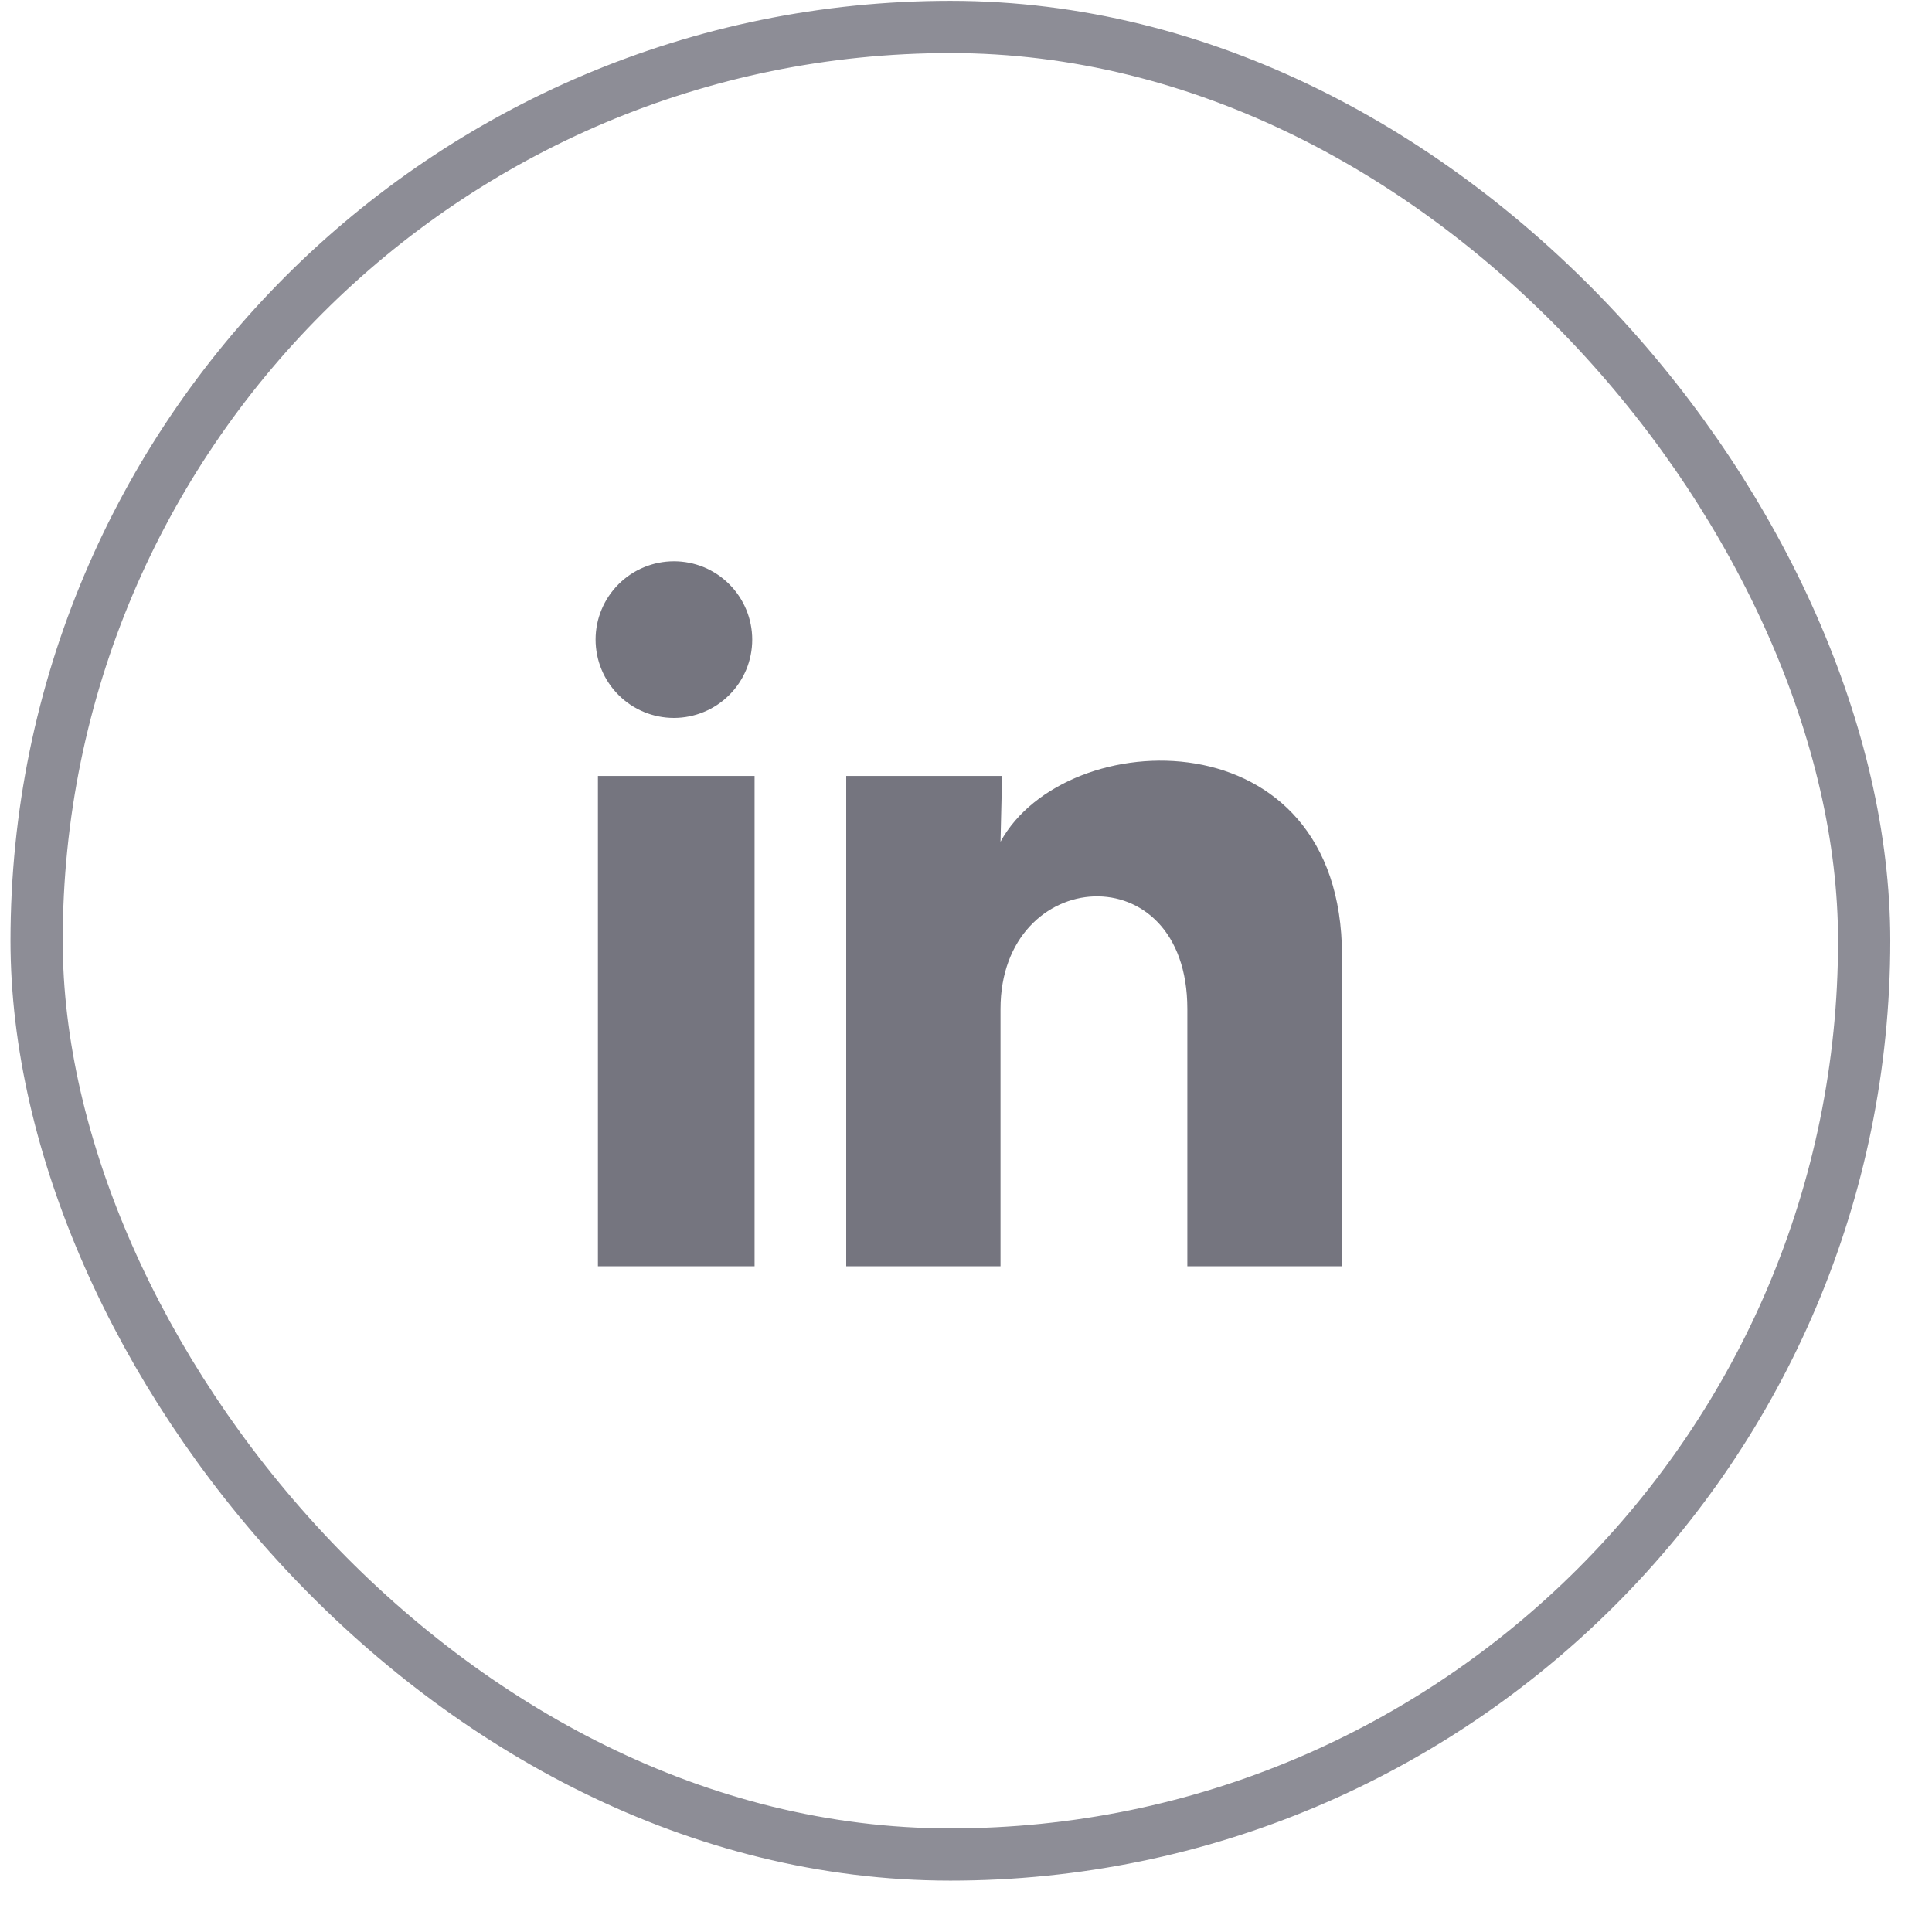 <svg width="37" height="37" viewBox="0 0 37 37" fill="none" xmlns="http://www.w3.org/2000/svg">
<path d="M14.406 12.25C14.406 12.648 14.248 13.029 13.966 13.31C13.685 13.591 13.303 13.749 12.905 13.749C12.508 13.749 12.126 13.591 11.845 13.309C11.564 13.028 11.406 12.646 11.406 12.248C11.406 11.85 11.565 11.469 11.846 11.188C12.127 10.907 12.509 10.749 12.907 10.749C13.305 10.749 13.686 10.907 13.967 11.189C14.248 11.47 14.406 11.852 14.406 12.25ZM14.451 14.86H11.451V24.25H14.451V14.86ZM19.191 14.86H16.206V24.25H19.161V19.322C19.161 16.577 22.739 16.322 22.739 19.322V24.25H25.701V18.302C25.701 13.675 20.406 13.847 19.161 16.12L19.191 14.86Z" fill="#75757F"/>
<rect x="0.701" y="0.516" width="35" height="35" rx="17.5" stroke="#81818B" stroke-opacity="0.9"/>
</svg>
